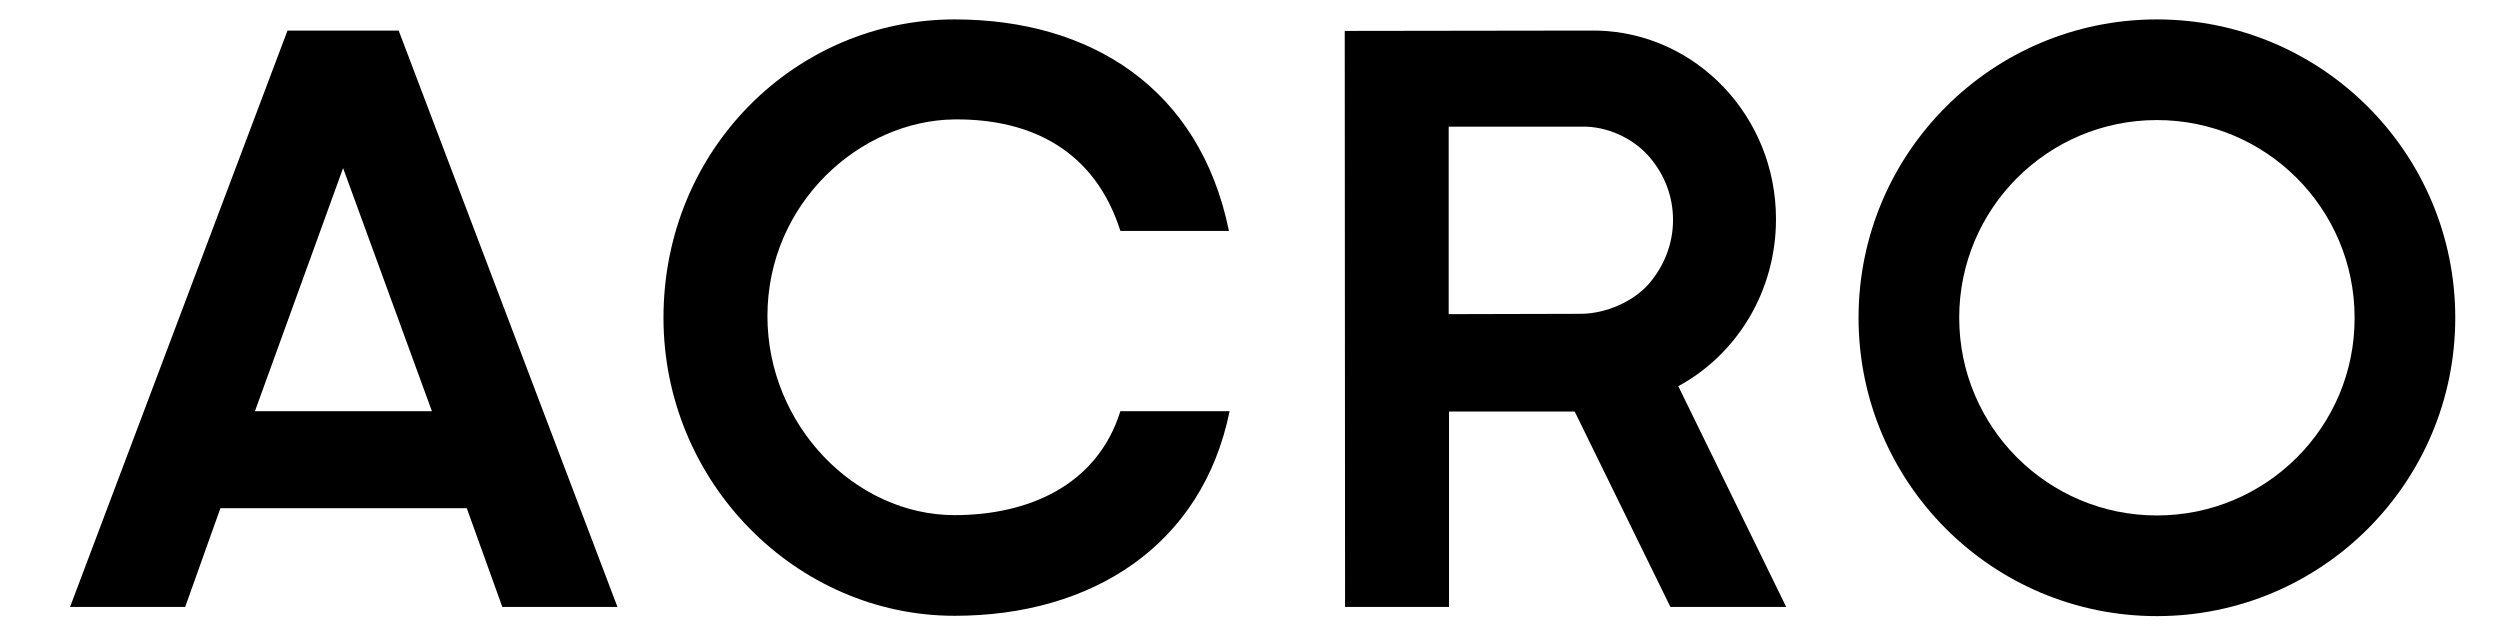 <?xml version="1.0" encoding="utf-8"?>
<!-- Generator: Adobe Illustrator 26.3.1, SVG Export Plug-In . SVG Version: 6.00 Build 0)  -->
<svg version="1.1" id="레이어_1" xmlns="http://www.w3.org/2000/svg" xmlns:xlink="http://www.w3.org/1999/xlink" x="0px"
	 y="0px" viewBox="0 0 76 19" style="enable-background:new 0 0 76 19;" xml:space="preserve">
<g>
	<path d="M65.57,15.67c-3.32,0-6.01-2.69-6.01-6.01s2.69-6.01,6.01-6.01c3.32,0,6.01,2.69,6.01,6.01
		C71.59,12.98,68.89,15.67,65.57,15.67 M65.57,0.59c-5.01,0-9.07,4.06-9.07,9.07c0,5.01,4.06,9.07,9.07,9.07
		c5.01,0,9.07-4.06,9.07-9.07S70.58,0.59,65.57,0.59"/>
	<path d="M29.02,15.66c-3.02,0-5.69-2.73-5.69-6.05c0-3.43,2.81-5.95,5.69-5.98c2.36-0.02,4.27,0.97,5.04,3.39l3.3,0
		c-0.89-4.36-4.23-6.43-8.34-6.43c-4.81,0-8.85,3.93-8.85,9.07c0,5.01,4.04,9.06,8.85,9.06c4.18,0,7.53-2.14,8.36-6.22l-3.32,0
		C33.35,14.77,31.24,15.66,29.02,15.66"/>
	<path d="M10.43,5.11l2.7,7.39l-5.38,0L10.43,5.11z M8.74,0.93L2.13,18.45l3.5,0l1.07-3l7.49,0l1.08,3l3.5,0L12.12,0.93L8.74,0.93z"
		/>
	<path d="M50.19,4.83c0.41,0.5,0.67,1.13,0.67,1.86c0,0.75-0.29,1.41-0.71,1.91c-0.47,0.56-1.33,0.94-2.1,0.94
		c-0.03,0-4.01,0.01-4.01,0.01l0-5.7l4.18,0C49,3.88,49.75,4.28,50.19,4.83 M51.02,11.74c1.77-0.96,2.97-2.87,2.97-5.08
		c0-3.12-2.42-5.65-5.42-5.73c-0.05,0-0.66,0-0.71,0c-1.41,0-6.98,0.01-6.98,0.01l0.01,17.51l3.16,0l0-5.94l3.82,0l2.91,5.94l3.51,0
		h0.01L51.02,11.74z"/>
</g>
</svg>

